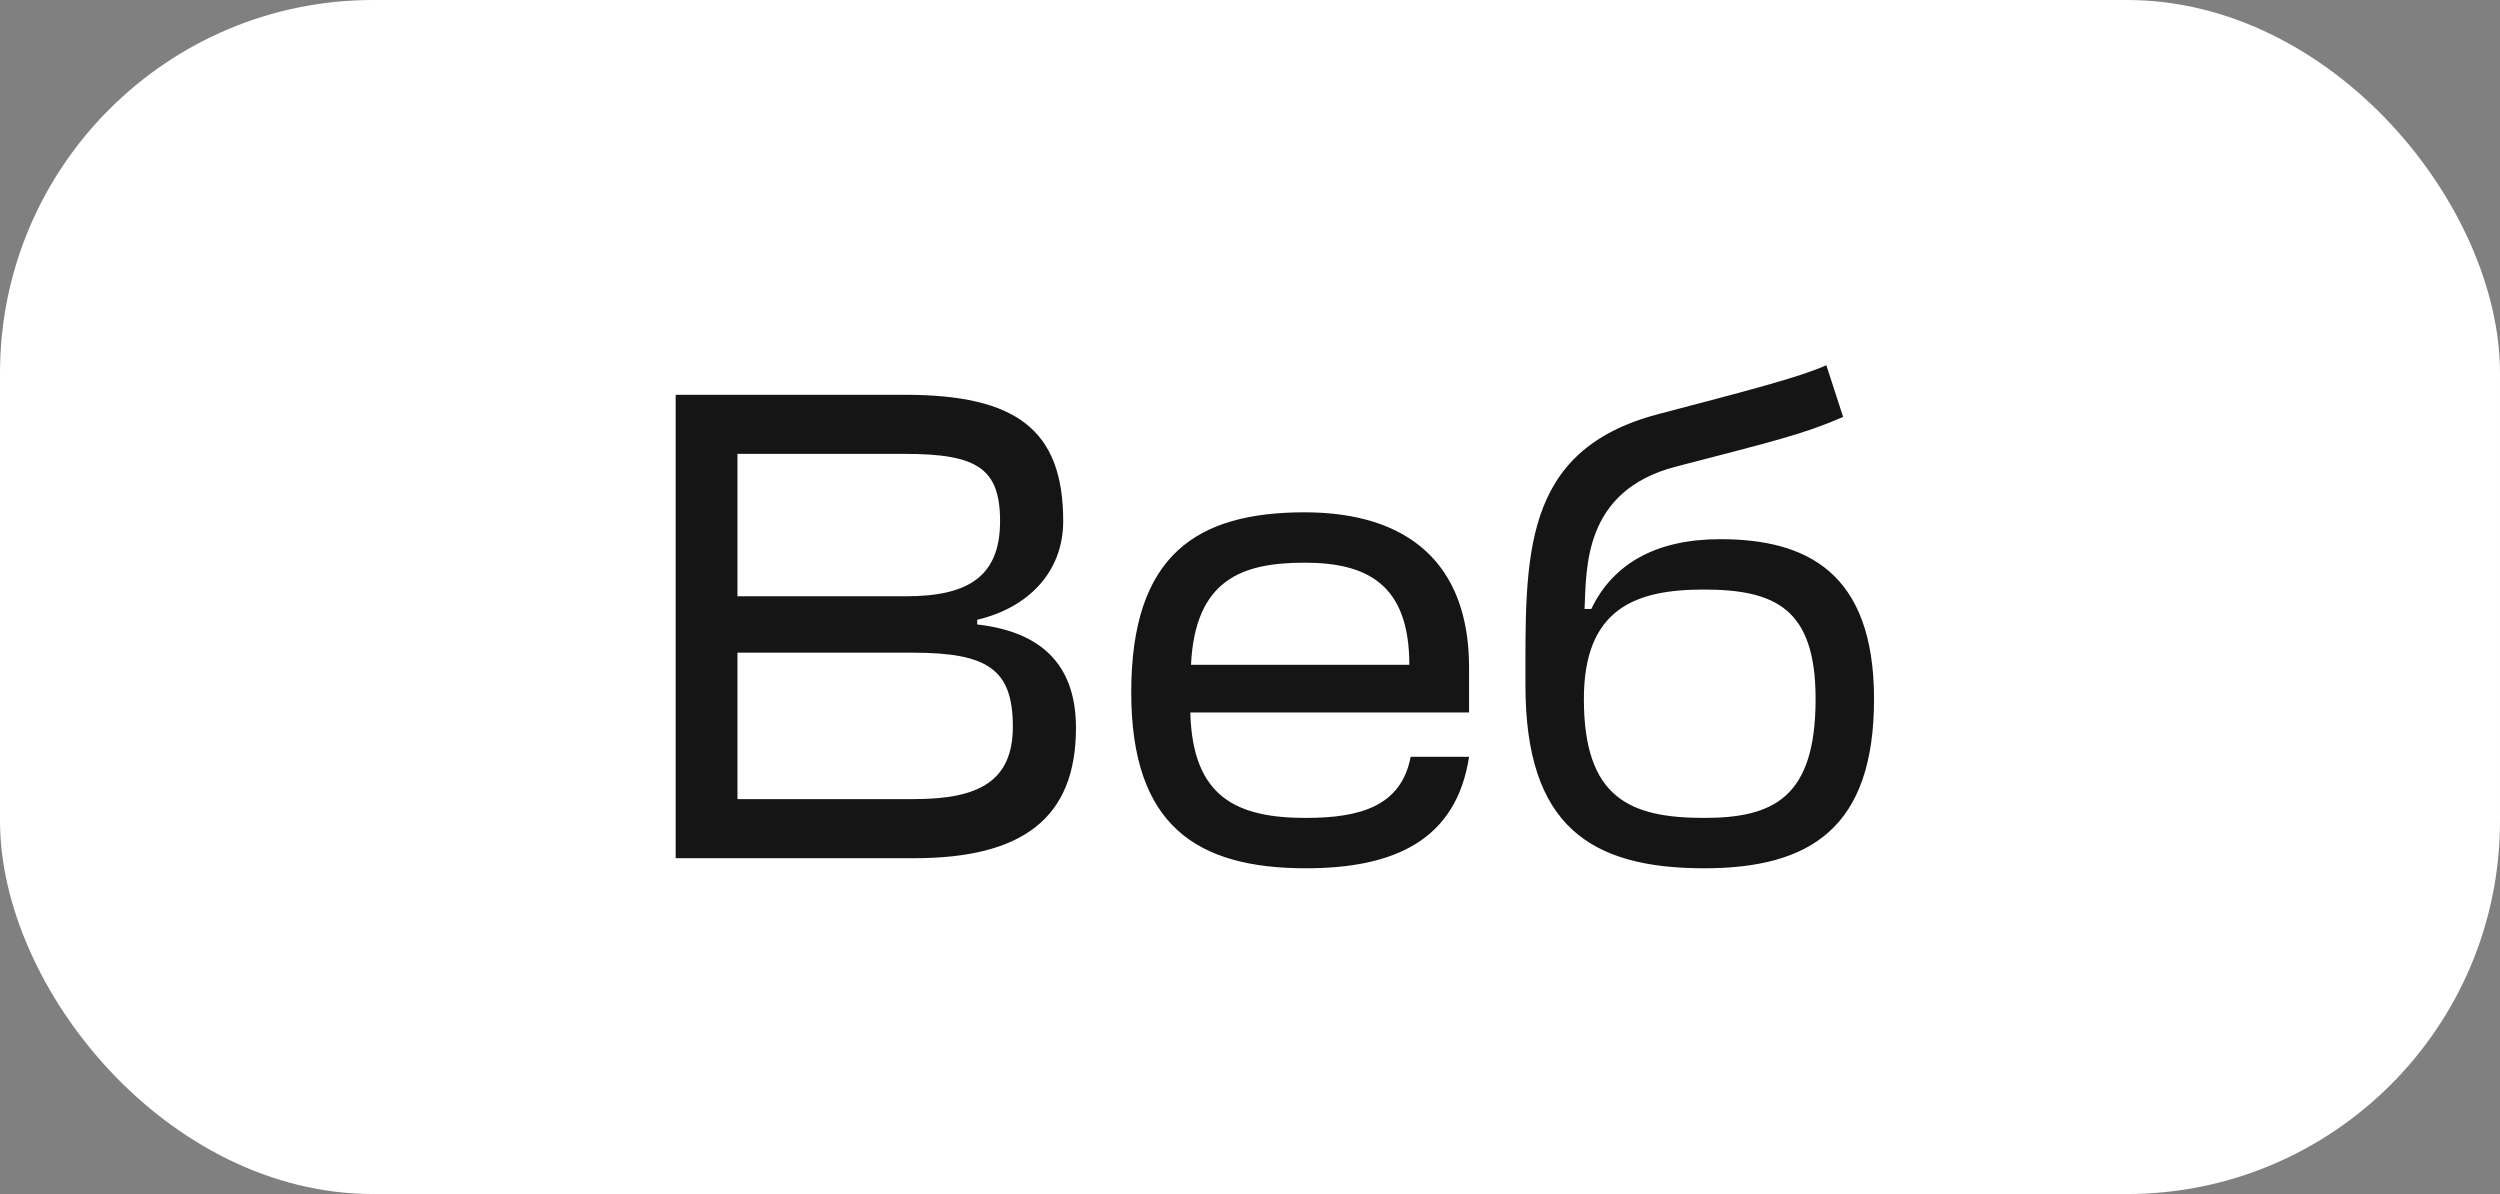 <?xml version="1.0" encoding="UTF-8"?> <svg xmlns="http://www.w3.org/2000/svg" width="67" height="32" viewBox="0 0 67 32" fill="none"><rect x="0" y="0" width="67" height="32" fill="#808080" stroke="none"/> <rect width="67" height="32" rx="10" fill="white"></rect> <path d="M26.19 16.61C27.558 16.286 28.494 15.332 28.494 13.964C28.494 11.516 27.234 10.58 24.246 10.58H18.108V23H24.498C27.414 23 28.836 21.92 28.836 19.508C28.836 17.996 28.098 16.952 26.19 16.736V16.61ZM24.462 17.492C26.478 17.492 27.144 17.942 27.144 19.472C27.144 20.93 26.244 21.416 24.498 21.416H19.764V17.492H24.462ZM24.246 12.164C26.172 12.164 26.802 12.542 26.802 13.964C26.802 15.458 25.938 15.98 24.282 15.98H19.764V12.164H24.246ZM39.371 17.888C39.371 15.08 37.715 13.73 34.962 13.73C32.081 13.73 30.317 14.864 30.317 18.554C30.317 22.136 32.081 23.27 34.998 23.27C37.373 23.27 39.029 22.514 39.371 20.282H37.806C37.553 21.614 36.438 21.92 34.998 21.92C33.161 21.92 31.956 21.38 31.901 19.094H39.371V17.888ZM34.962 15.08C36.636 15.08 37.77 15.656 37.77 17.816H31.919C32.028 15.53 33.288 15.08 34.962 15.08ZM45.67 23.27C48.532 23.27 50.224 22.172 50.224 18.734C50.224 15.314 48.388 14.45 46.102 14.45C44.374 14.45 43.222 15.116 42.646 16.322H42.466C42.52 15.26 42.412 13.154 44.914 12.506C47.542 11.822 48.316 11.642 49.396 11.174L48.946 9.788C48.226 10.112 46.822 10.472 44.428 11.102C40.756 12.074 40.882 14.936 40.882 18.374C40.882 22.136 42.628 23.27 45.67 23.27ZM45.67 21.92C43.672 21.92 42.448 21.38 42.448 18.734C42.448 16.322 43.816 15.8 45.652 15.8C47.596 15.8 48.658 16.322 48.658 18.734C48.658 21.38 47.524 21.92 45.67 21.92Z" fill="#151515"></path> </svg> 